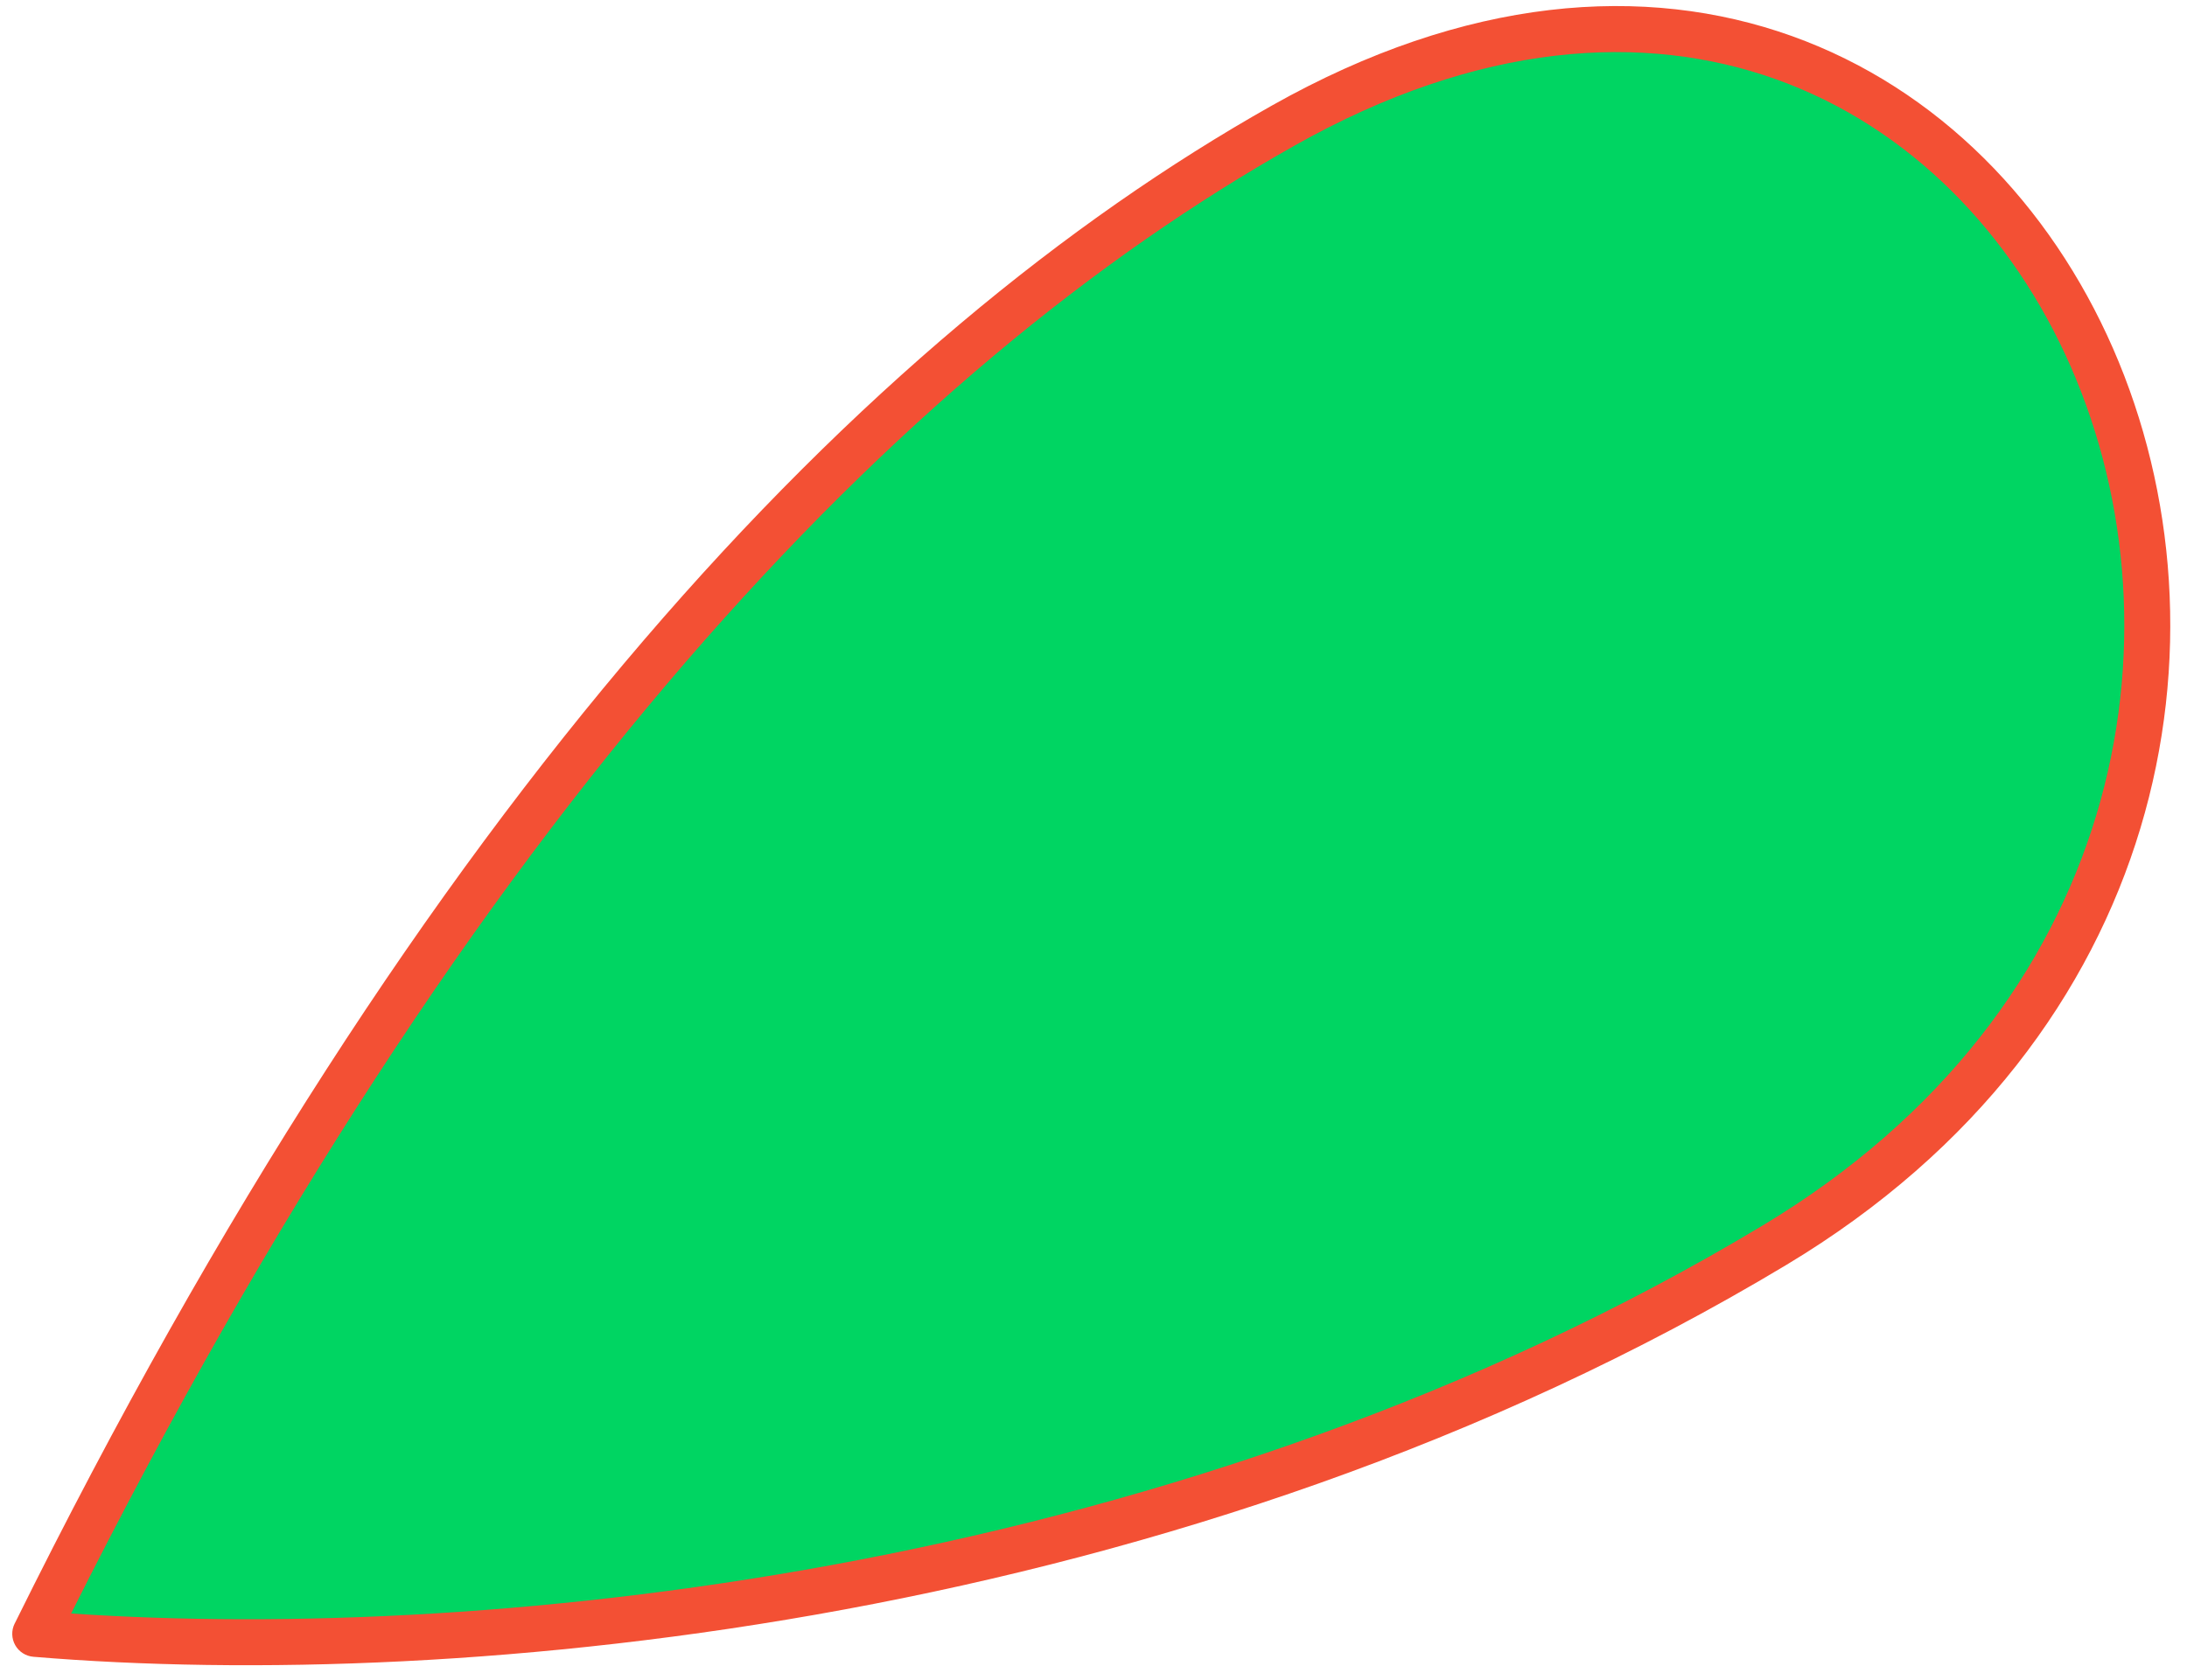 <svg fill="none" height="73" viewBox="0 0 95 73" width="95" xmlns="http://www.w3.org/2000/svg"><path d="m77.089 54.102c-25.862 15.539-57.169 18.426-75.556 16.892 17.71-35.819 36.65-55.64 54.211-65.537 32.88-18.529 53.684 29.215 21.345 48.645z" fill="#00d562"/><path clip-rule="evenodd" d="m.636 70.55c17.765-35.931 36.825-55.938 54.616-65.965 8.43-4.751 16.197-5.306 22.582-3.019 6.367 2.281 11.227 7.341 13.954 13.577 5.458 12.483 2.439 29.827-14.185 39.815-26.093 15.678-57.627 18.577-76.154 17.031-.33-.028-.625-.216-.788-.505s-.172-.638-.026-.935zm2.454-.442c18.412 1.25 48.531-1.871 73.484-16.863 15.714-9.441 18.462-25.685 13.383-37.3-2.542-5.812-7.026-10.428-12.797-12.496-5.752-2.061-12.916-1.636-20.926 2.878-17.114 9.645-35.682 28.915-53.144 63.781z" fill="#f35034" fill-rule="evenodd"/></svg>
